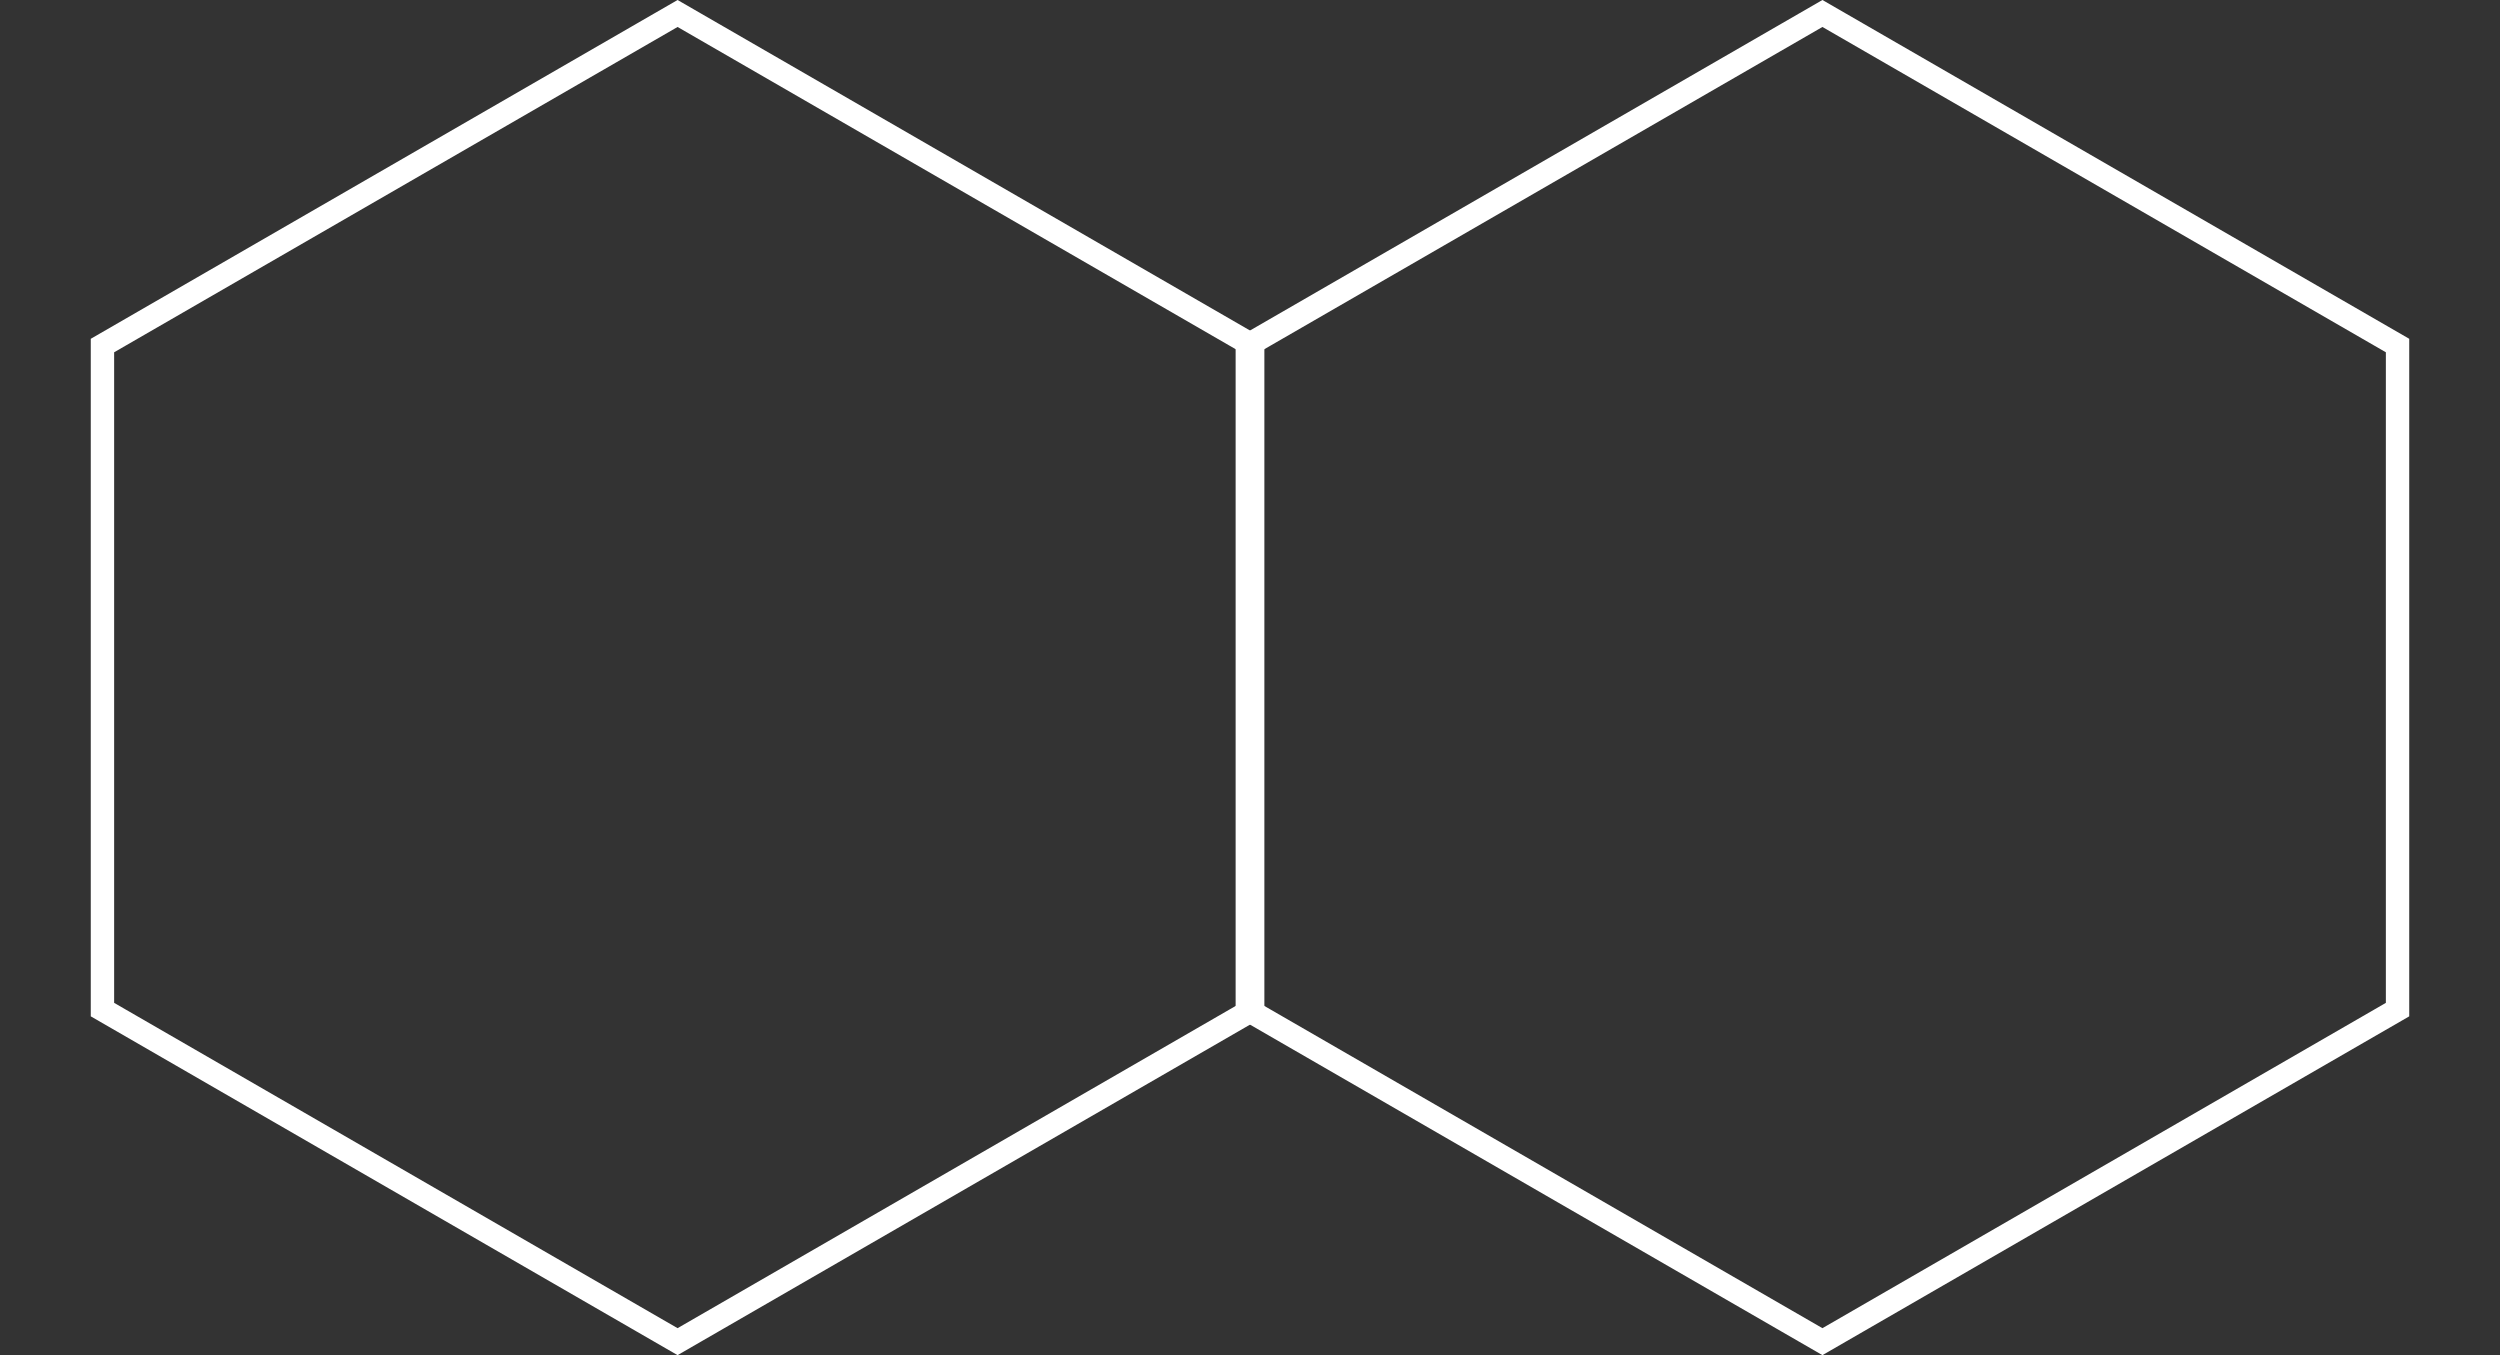 <svg width="107" height="58" viewBox="0 0 107 58" fill="none" xmlns="http://www.w3.org/2000/svg">
<rect x="0" y="0" width="107" height="58" fill="#333333" stroke="none"/>
<path d="M4.385 14.789L29 0.577L53.615 14.789V43.211L29 57.423L4.385 43.211L4.385 14.789Z" stroke="white"/>
<path d="M53.385 14.789L78 0.577L102.615 14.789V43.211L78 57.423L53.385 43.211V14.789Z" stroke="white"/>
</svg>
